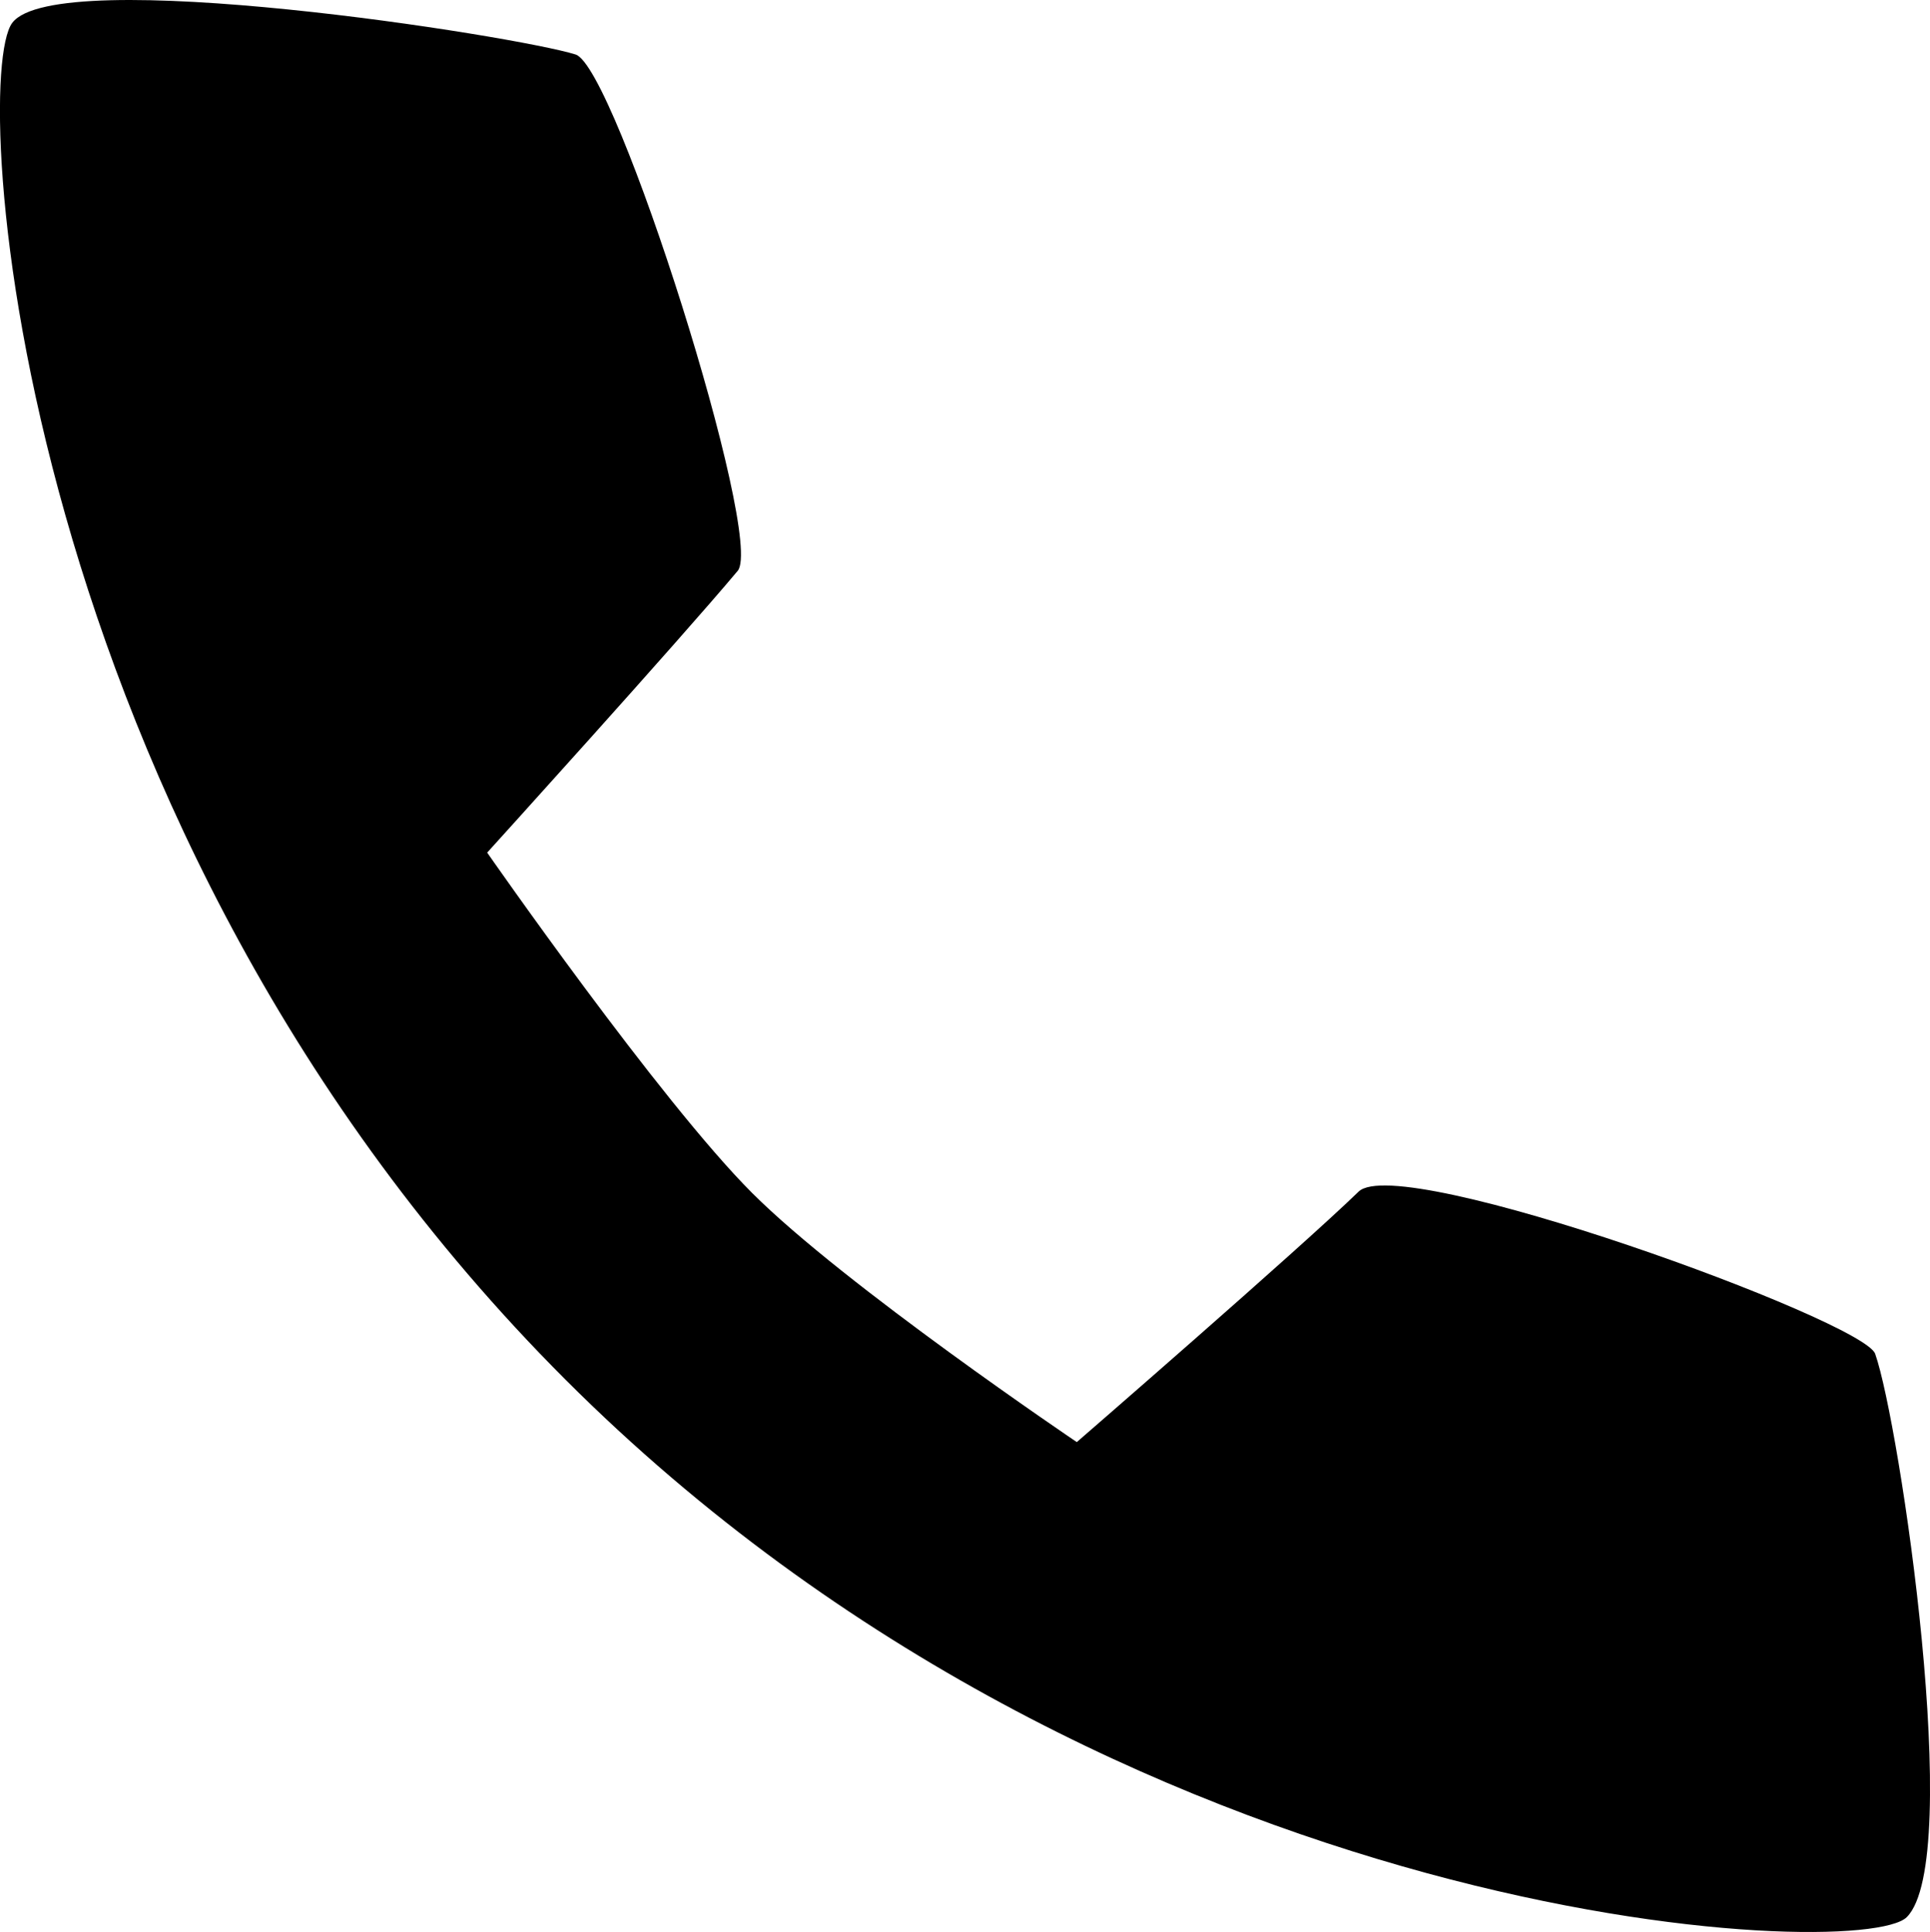 <?xml version="1.0" encoding="utf-8"?>
<!-- Generator: Adobe Illustrator 21.1.0, SVG Export Plug-In . SVG Version: 6.00 Build 0)  -->
<svg version="1.1" id="Layer_1" xmlns="http://www.w3.org/2000/svg" xmlns:xlink="http://www.w3.org/1999/xlink" x="0px" y="0px"
	 width="71.914px" height="72px" viewBox="0 0 71.914 72" enable-background="new 0 0 71.914 72" xml:space="preserve">
<path d="M71.049,71.446c-1.712,1.712-29.365,0.583-49.979-20.031S-1.134,2.982,0.456,0.853C2.102-1.35,19.223,1.329,21.448,2.031
	c1.494,0.471,7.051,18.034,6.04,19.242c-2.206,2.635-9.335,10.501-9.335,10.501s6.426,9.24,9.873,12.686s12.097,9.283,12.097,9.283
	s8.243-7.146,10.501-9.335c1.542-1.495,18.809,4.802,19.247,6.045C70.787,53.048,73.196,69.299,71.049,71.446z"/>
</svg>
